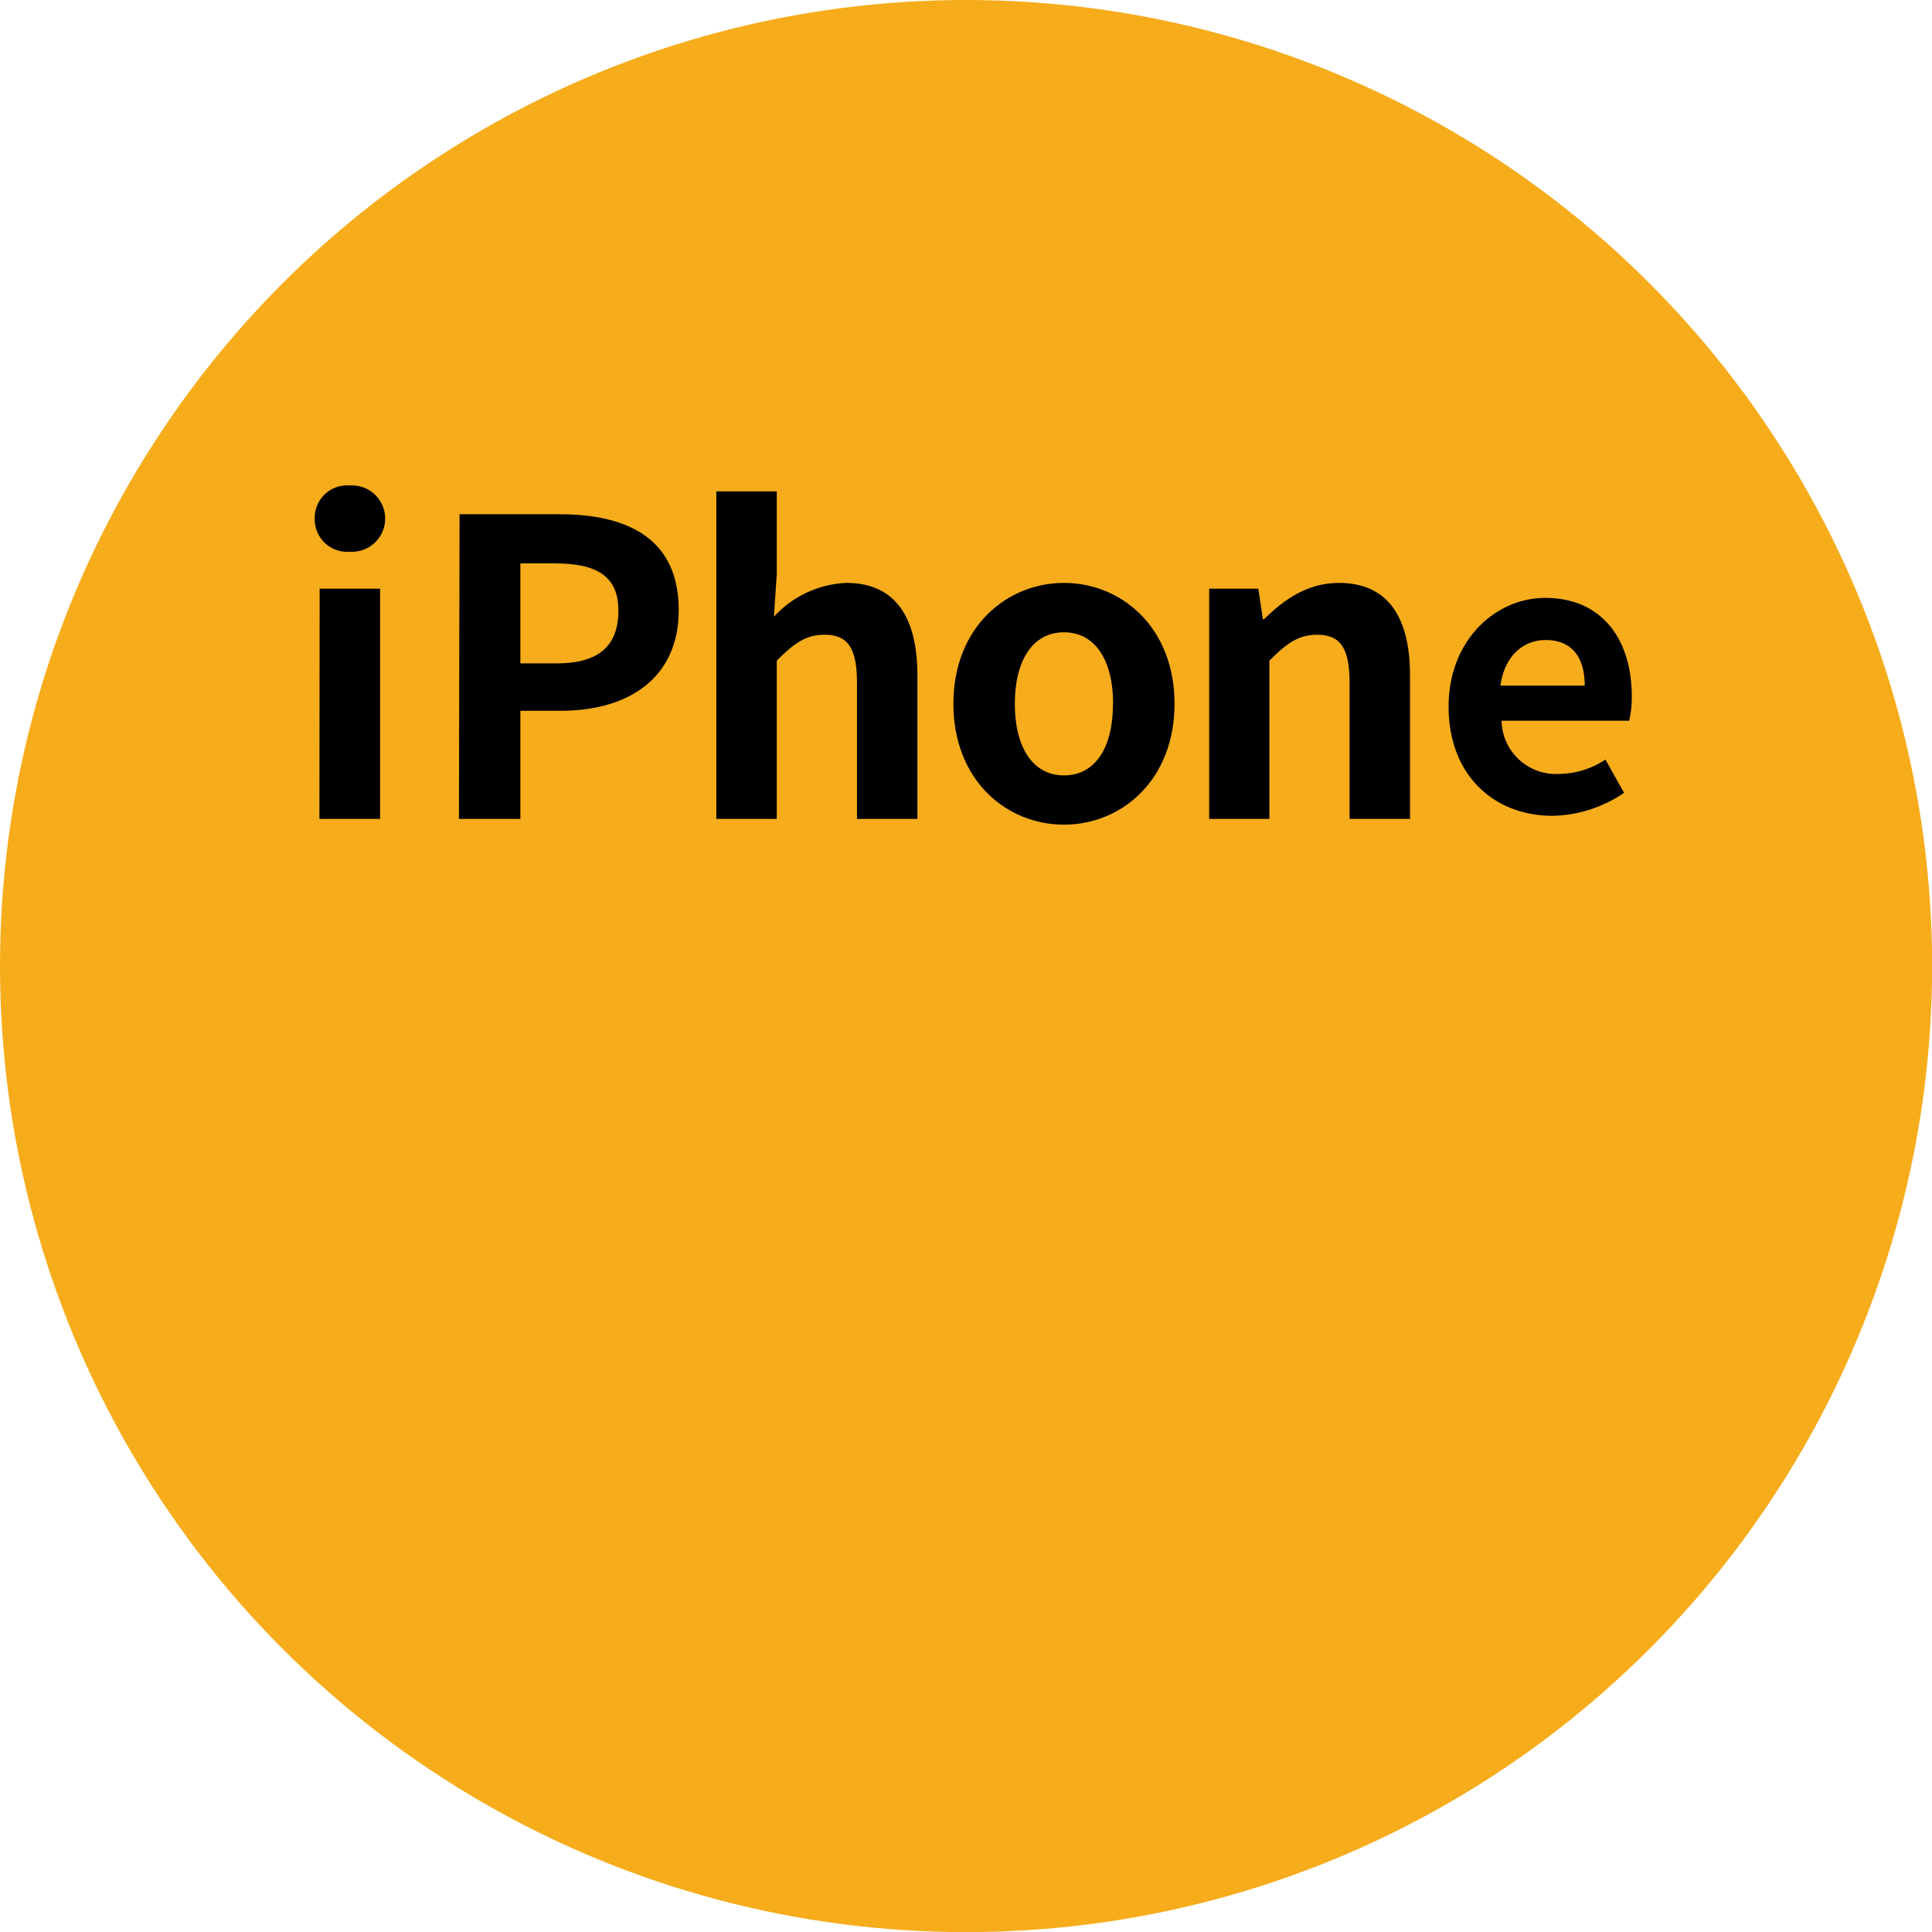 <svg xmlns="http://www.w3.org/2000/svg" viewBox="0 0 157.27 157.27"><defs><style>.cls-1{fill:#f6ac1b;}</style></defs><g id="レイヤー_2" data-name="レイヤー 2"><g id="レイヤー_1-2" data-name="レイヤー 1"><circle class="cls-1" cx="78.64" cy="78.64" r="78.64"/><path d="M25.62,42.2a2.64,2.64,0,0,1,2.87-2.68,2.7,2.7,0,1,1,0,5.39A2.64,2.64,0,0,1,25.62,42.2Zm.4,5.72h4.92V66.66H26Z"/><path d="M37.41,41.86h8.13c5.49,0,9.71,1.94,9.71,7.8,0,5.66-4.25,8.2-9.58,8.2H42.36v8.8h-5ZM45.34,54c3.41,0,5-1.44,5-4.29s-1.8-3.85-5.22-3.85H42.36V54Z"/><path d="M77.61,57.29c0-6.22,4.32-9.84,9-9.84s9,3.62,9,9.84-4.32,9.84-9,9.84S77.61,63.52,77.61,57.29Zm13,0c0-3.51-1.44-5.82-4-5.82s-4,2.31-4,5.82,1.44,5.83,4,5.83S90.6,60.84,90.6,57.29Z"/><path d="M58.31,40h4.92v6.73L63,50.2a8.49,8.49,0,0,1,5.89-2.75c4,0,5.79,2.81,5.79,7.53V66.66H69.76V55.59c0-2.92-.8-3.92-2.65-3.92-1.54,0-2.51.74-3.88,2.11V66.66H58.31Z"/><path d="M98.43,47.92h4l.37,2.48h.1c1.64-1.61,3.54-2.95,6.09-2.95,4,0,5.79,2.81,5.79,7.53V66.66h-4.92V55.59c0-2.92-.8-3.92-2.65-3.92-1.54,0-2.51.74-3.88,2.11V66.66H98.43Z"/><path d="M117.92,57.52c0-5.45,3.86-8.85,7.86-8.85,4.64,0,7.05,3.4,7.05,8a8.38,8.38,0,0,1-.21,2H122.23A4.43,4.43,0,0,0,126.9,63a7,7,0,0,0,3.79-1.17l1.51,2.71a10.68,10.68,0,0,1-5.88,1.87C121.6,66.38,117.92,63.09,117.92,57.52ZM129,55.81c0-2.26-1-3.71-3.19-3.71-1.78,0-3.34,1.27-3.67,3.71Z"/></g></g></svg>